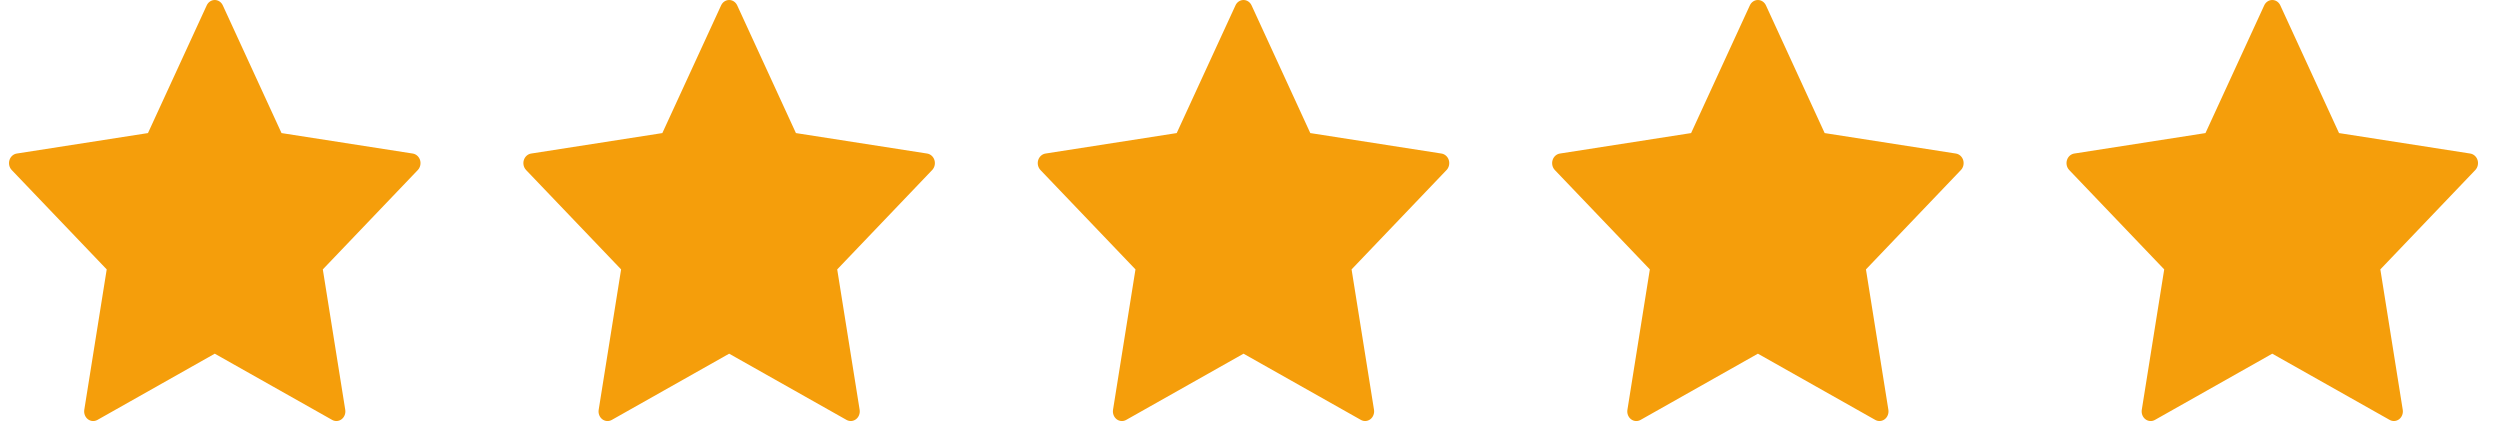 <svg xmlns="http://www.w3.org/2000/svg" width="95" height="16" viewBox="0 0 95 16" fill="none"><path fill-rule="evenodd" clip-rule="evenodd" d="M8.467 0.205L10.698 5.057L15.686 5.835C15.815 5.856 15.922 5.953 15.963 6.085C16.003 6.218 15.969 6.364 15.876 6.462L12.267 10.237L13.119 15.57C13.142 15.707 13.089 15.847 12.984 15.929C12.878 16.011 12.738 16.022 12.623 15.957L8.161 13.44L3.7 15.958C3.584 16.023 3.444 16.012 3.339 15.93C3.233 15.848 3.181 15.709 3.203 15.571L4.055 10.237L0.446 6.462C0.352 6.364 0.319 6.218 0.359 6.085C0.399 5.953 0.506 5.856 0.635 5.835L5.623 5.057L7.855 0.205C7.912 0.08 8.031 0 8.161 0C8.292 0 8.41 0.08 8.467 0.205Z" fill="#F59E0B"></path><path fill-rule="evenodd" clip-rule="evenodd" d="M28.014 0.205L30.245 5.057L35.233 5.835C35.362 5.856 35.469 5.953 35.509 6.085C35.549 6.218 35.516 6.364 35.422 6.462L31.814 10.237L32.666 15.57C32.688 15.707 32.636 15.847 32.53 15.929C32.425 16.011 32.285 16.022 32.169 15.957L27.708 13.44L23.246 15.958C23.131 16.023 22.991 16.012 22.885 15.93C22.78 15.848 22.727 15.709 22.75 15.571L23.602 10.237L19.992 6.462C19.899 6.364 19.865 6.218 19.905 6.085C19.946 5.953 20.053 5.856 20.182 5.835L25.169 5.057L27.402 0.205C27.459 0.08 27.577 0 27.708 0C27.838 0 27.957 0.08 28.014 0.205Z" fill="#F59E0B"></path><path fill-rule="evenodd" clip-rule="evenodd" d="M47.56 0.205L49.791 5.057L54.778 5.835C54.907 5.856 55.015 5.953 55.055 6.085C55.095 6.218 55.062 6.364 54.968 6.462L51.36 10.237L52.212 15.57C52.234 15.707 52.181 15.847 52.076 15.929C51.97 16.011 51.83 16.022 51.715 15.957L47.254 13.44L42.792 15.958C42.677 16.023 42.537 16.012 42.431 15.93C42.326 15.848 42.273 15.709 42.295 15.571L43.148 10.237L39.538 6.462C39.445 6.364 39.411 6.218 39.451 6.085C39.492 5.953 39.599 5.856 39.728 5.835L44.715 5.057L46.948 0.205C47.004 0.08 47.123 0 47.254 0C47.384 0 47.503 0.08 47.56 0.205Z" fill="#F59E0B"></path><path fill-rule="evenodd" clip-rule="evenodd" d="M67.106 0.205L69.337 5.057L74.325 5.835C74.454 5.856 74.561 5.953 74.601 6.085C74.641 6.218 74.608 6.364 74.514 6.462L70.906 10.237L71.758 15.57C71.78 15.707 71.728 15.847 71.622 15.929C71.517 16.011 71.377 16.022 71.261 15.957L66.8 13.44L62.339 15.958C62.223 16.023 62.083 16.012 61.978 15.93C61.872 15.848 61.819 15.709 61.842 15.571L62.694 10.237L59.084 6.462C58.991 6.364 58.958 6.218 58.998 6.085C59.038 5.953 59.145 5.856 59.274 5.835L64.262 5.057L66.494 0.205C66.551 0.08 66.67 0 66.8 0C66.93 0 67.049 0.08 67.106 0.205Z" fill="#F59E0B"></path><path fill-rule="evenodd" clip-rule="evenodd" d="M86.652 0.205L88.883 5.057L93.871 5.835C94 5.856 94.107 5.953 94.148 6.085C94.188 6.218 94.154 6.364 94.061 6.462L90.453 10.237L91.304 15.57C91.327 15.707 91.274 15.847 91.169 15.929C91.063 16.011 90.923 16.022 90.808 15.957L86.346 13.44L81.885 15.958C81.77 16.023 81.629 16.012 81.524 15.93C81.418 15.848 81.366 15.709 81.388 15.571L82.24 10.237L78.631 6.462C78.537 6.364 78.504 6.218 78.544 6.085C78.584 5.953 78.691 5.856 78.82 5.835L83.808 5.057L86.04 0.205C86.097 0.08 86.216 0 86.346 0C86.477 0 86.596 0.08 86.652 0.205Z" fill="#F59E0B"></path></svg>